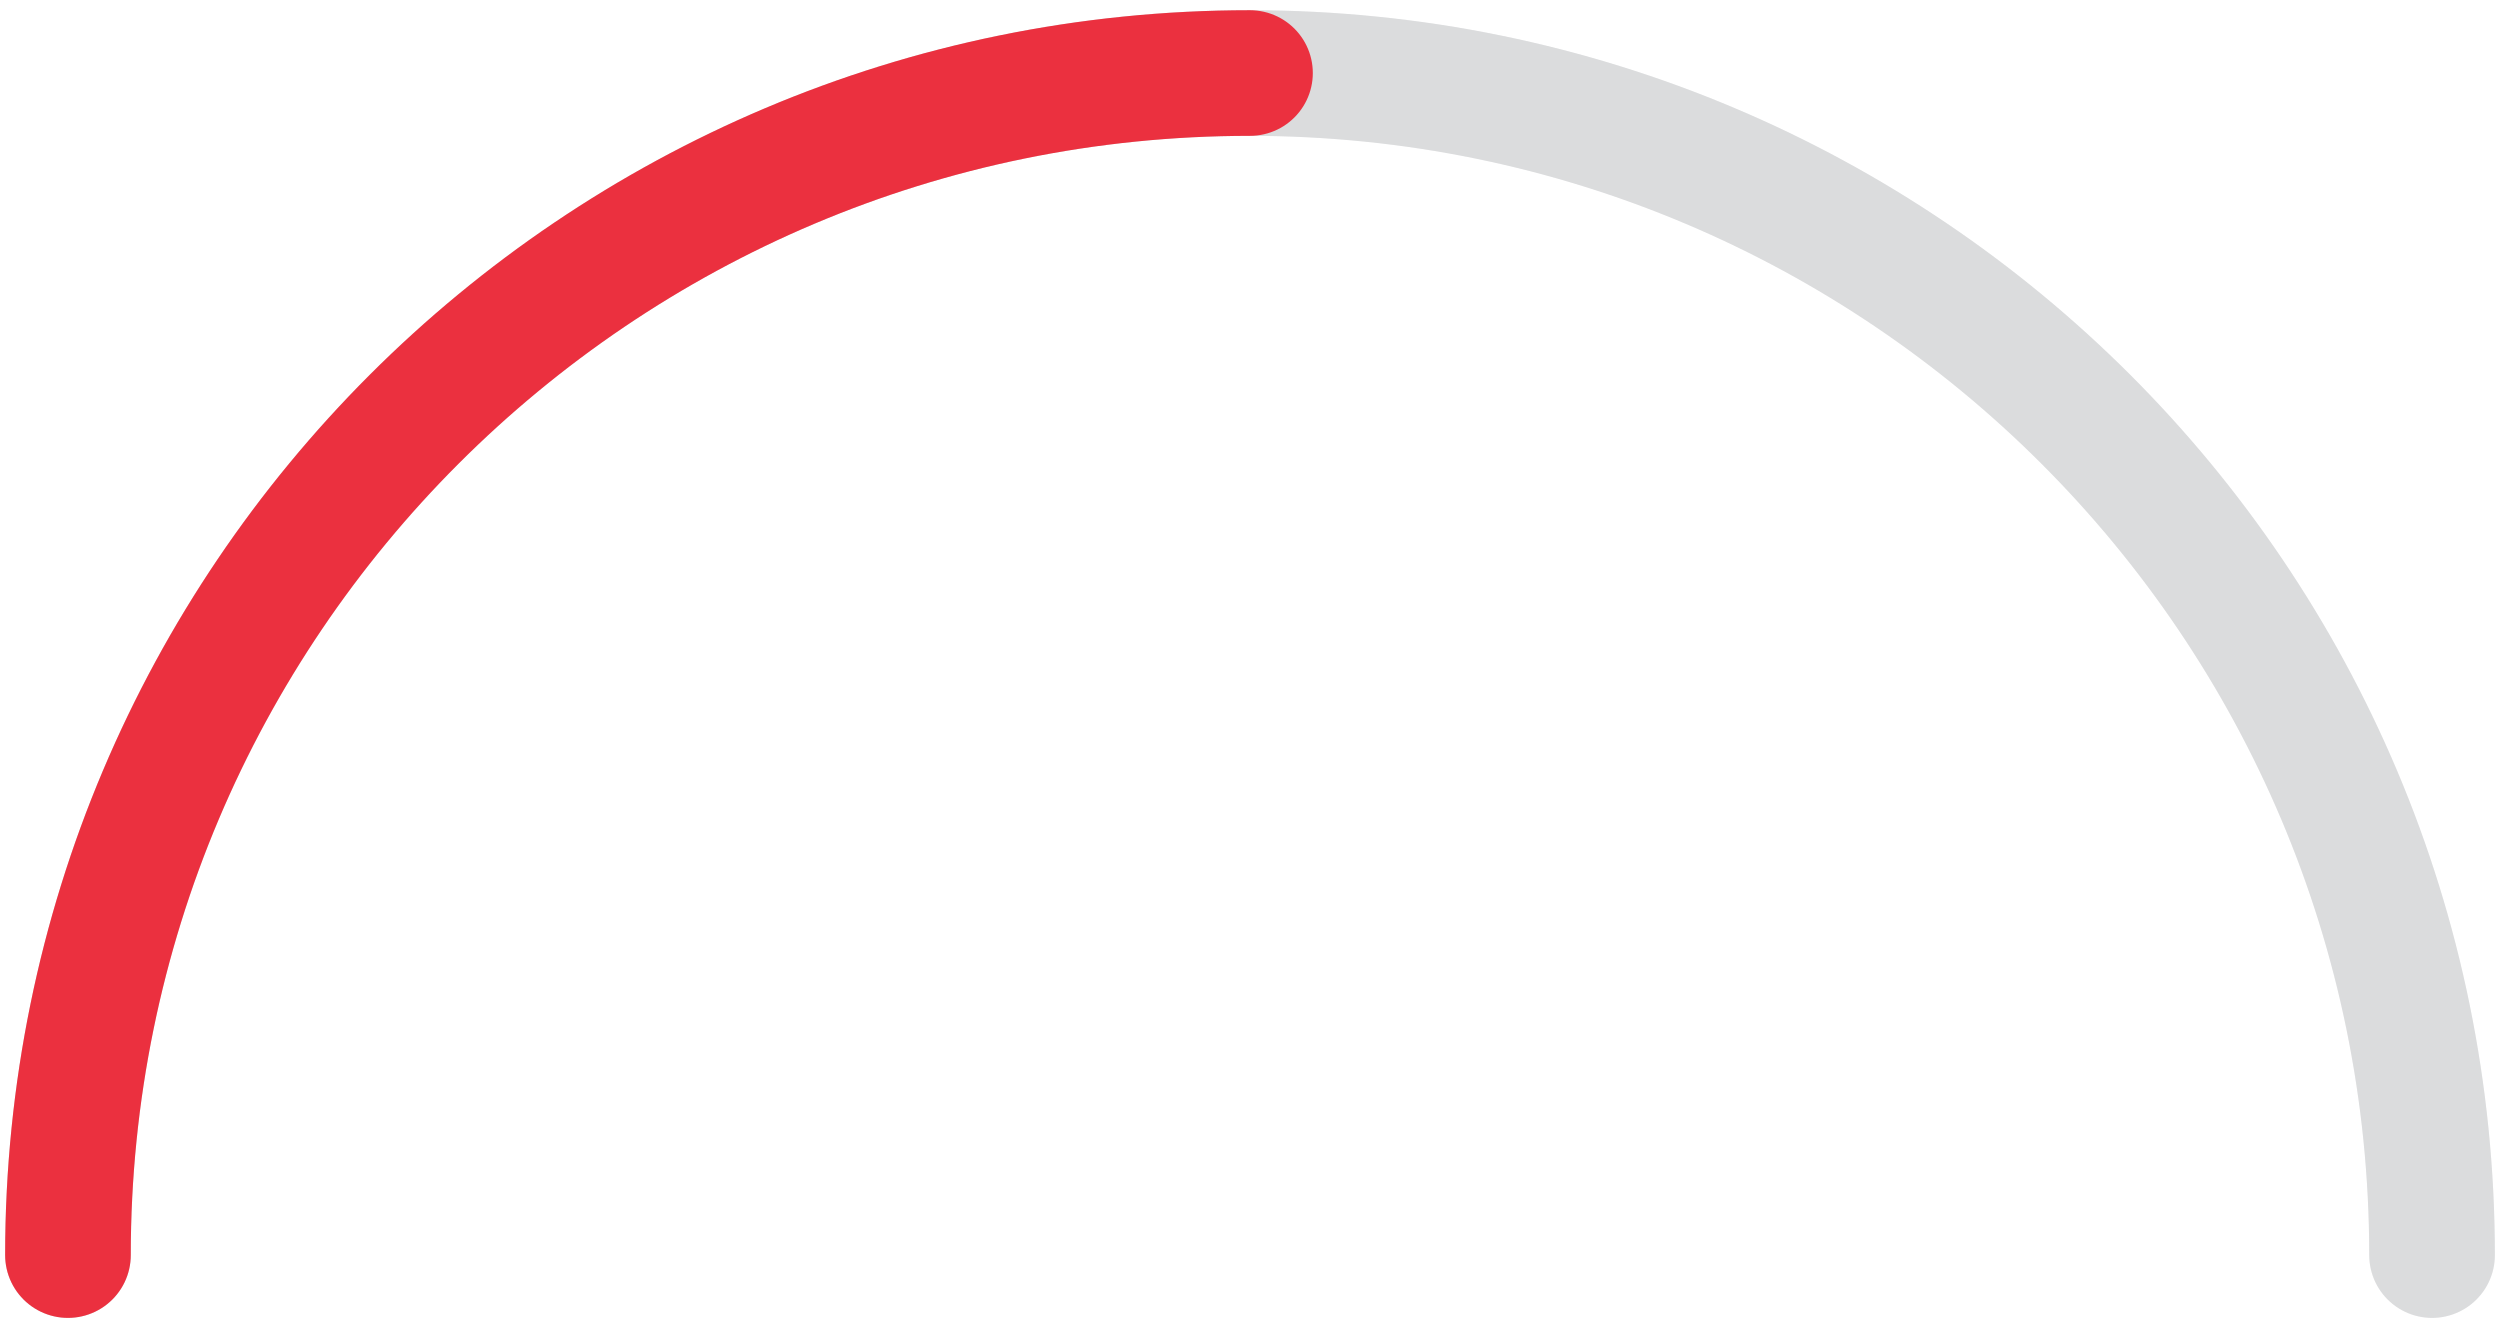 <svg width="199" height="105" viewBox="0 0 199 105" fill="none" xmlns="http://www.w3.org/2000/svg">
<g id="Group 8554">
<g id="Base" opacity="0.15">
<path d="M193.591 99.904C193.591 47.939 151.465 5.813 99.5 5.813C47.535 5.813 5.409 47.939 5.409 99.904" stroke="#0E1620" stroke-width="10" stroke-linecap="round"/>
<path d="M193.591 99.904C193.591 47.939 151.465 5.813 99.5 5.813C47.535 5.813 5.409 47.939 5.409 99.904" stroke="black" stroke-opacity="0.2" stroke-width="10" stroke-linecap="round"/>
</g>
<path id="120" d="M5.409 99.904C5.409 47.939 47.535 5.813 99.5 5.813" stroke="#EB303F" stroke-width="10" stroke-linecap="round"/>
</g>
</svg>
